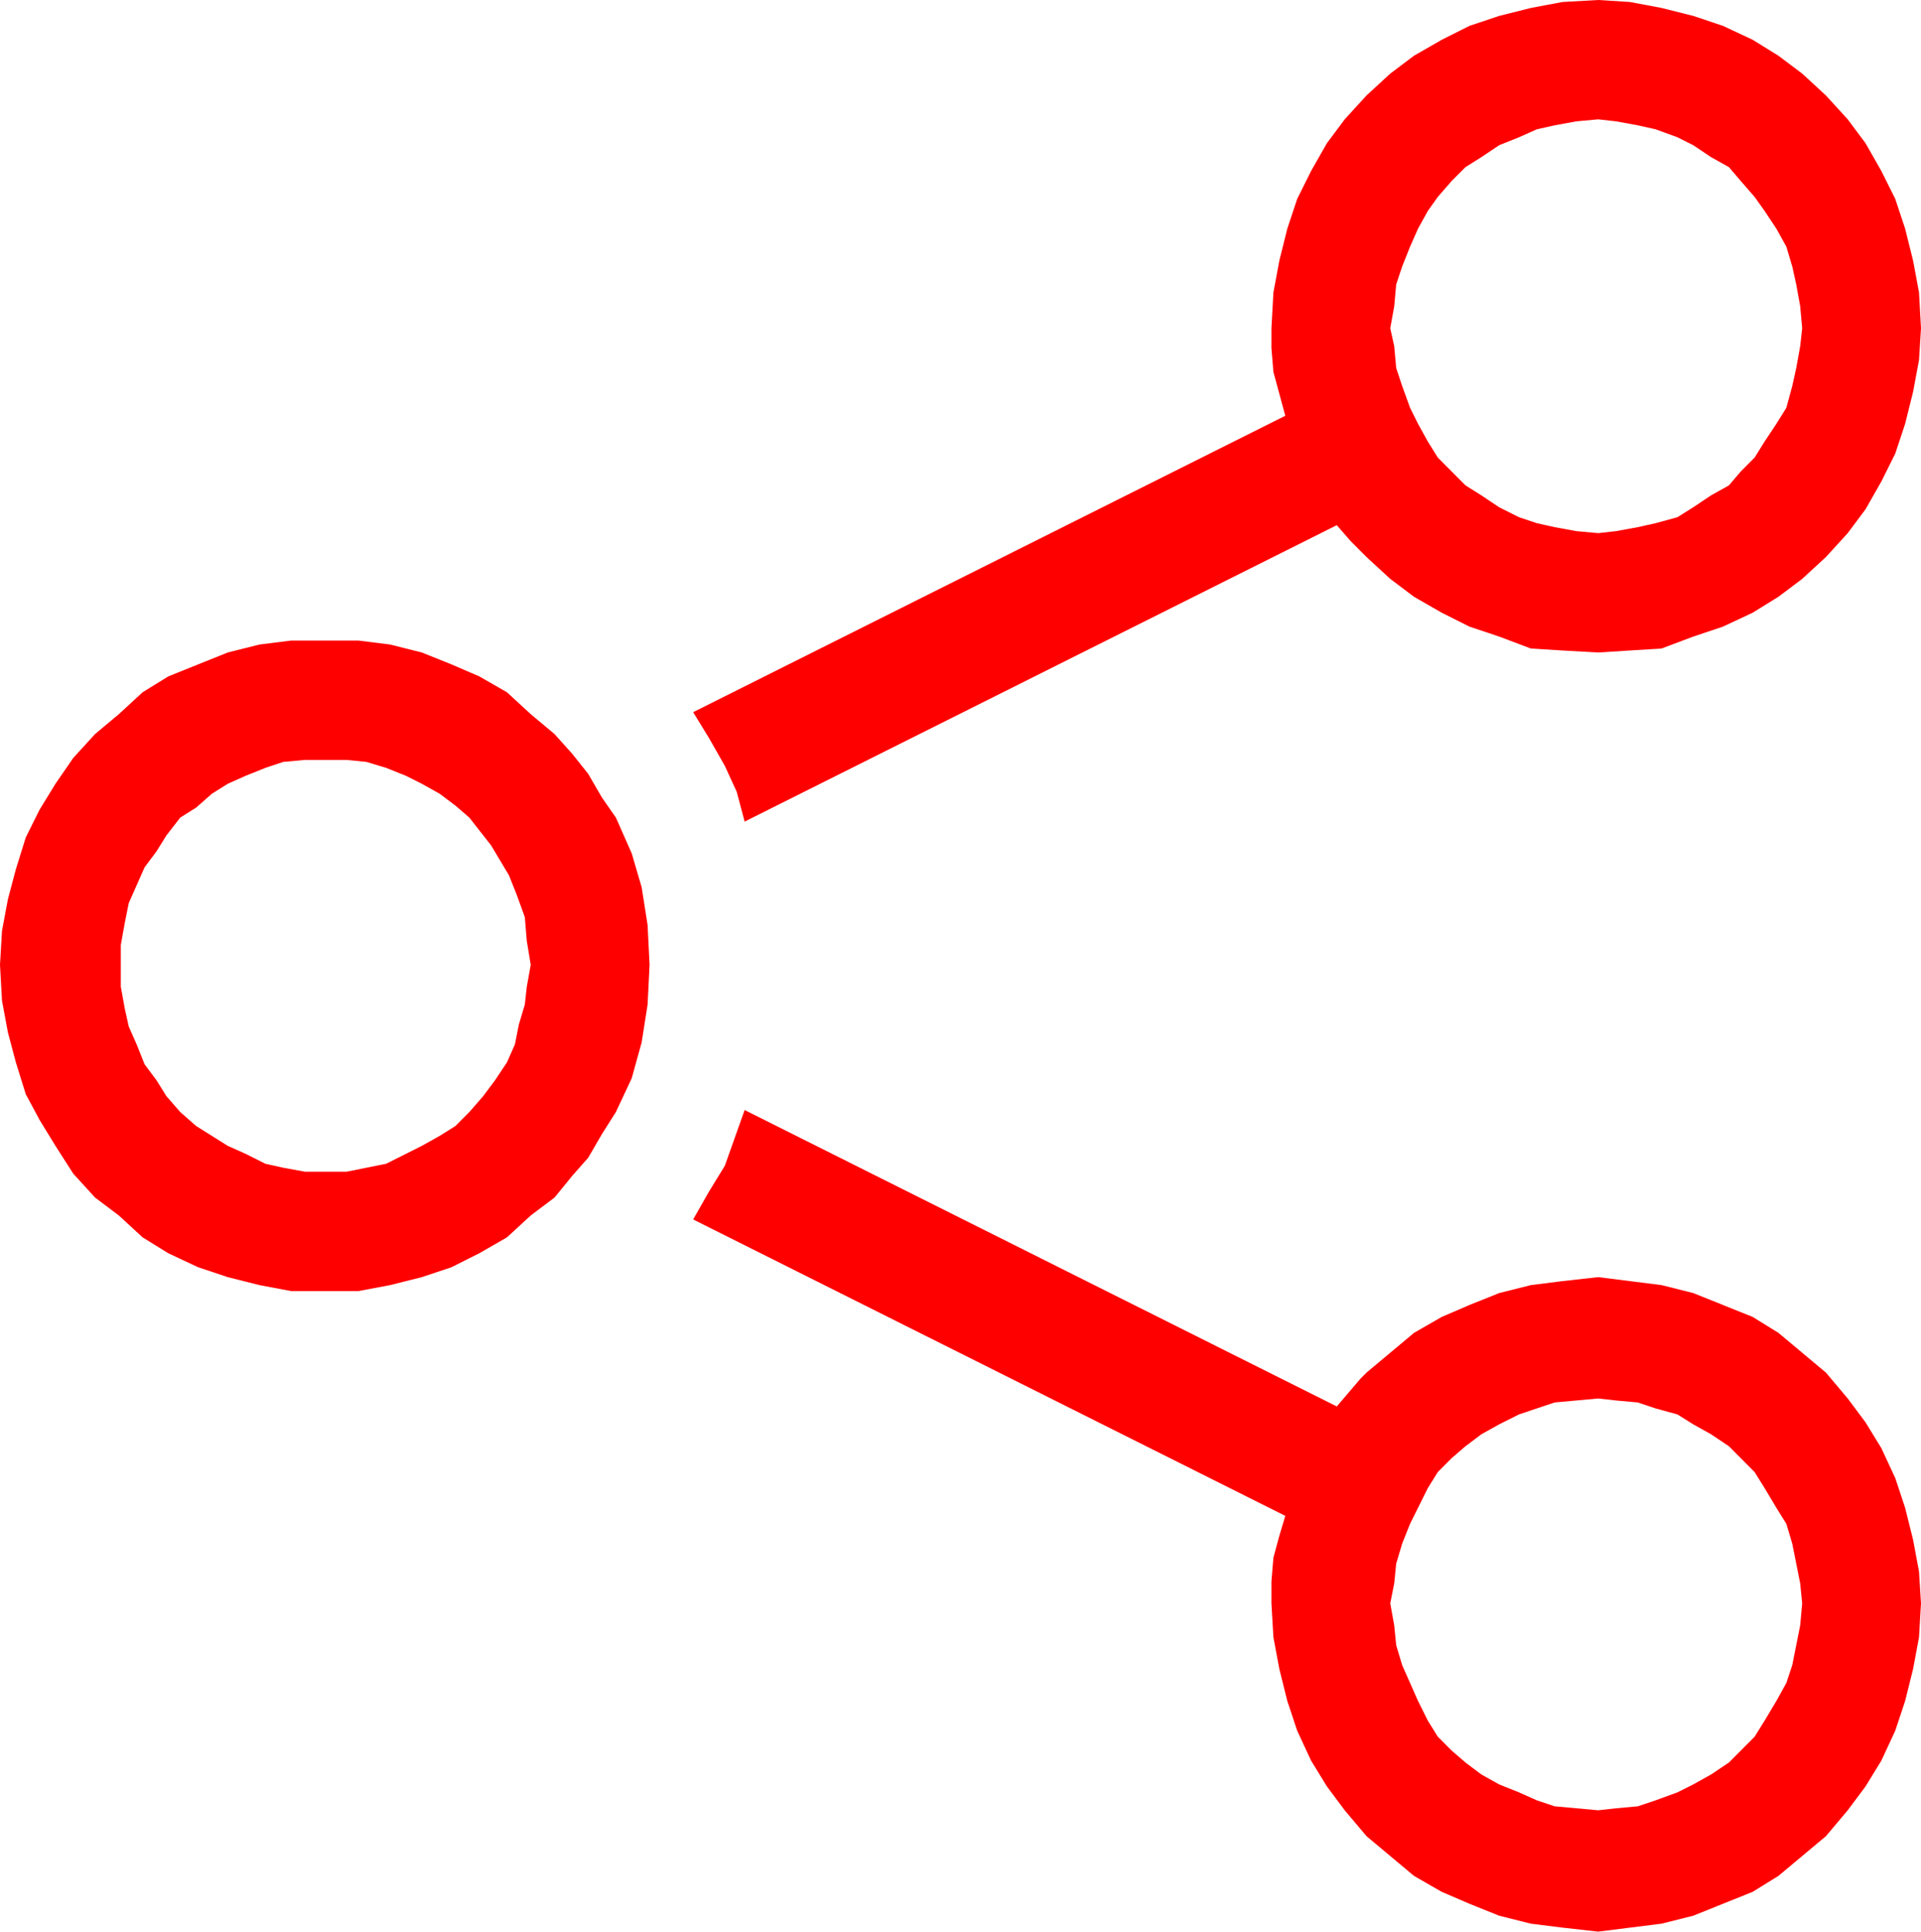 <svg width="185" height="186" xmlns="http://www.w3.org/2000/svg" xmlns:xlink="http://www.w3.org/1999/xlink" xml:space="preserve" overflow="hidden"><defs><clipPath id="clip0"><rect x="513" y="428" width="185" height="186"/></clipPath></defs><g clip-path="url(#clip0)" transform="translate(-513 -428)"><path d="M544.278 552.319 541.036 552.319 537.984 551.745 534.933 550.978 532.072 550.021 529.211 548.68 526.732 547.147 524.443 545.04 522.155 543.316 520.057 541.017 518.34 538.336 516.814 535.845 515.479 533.355 514.526 530.29 513.763 527.417 513.191 524.352 513 520.904 513.191 517.648 513.763 514.583 514.526 511.71 515.479 508.645 516.814 505.963 518.34 503.473 520.057 500.982 522.155 498.684 524.443 496.768 526.732 494.661 529.211 493.129 532.072 491.979 534.933 490.83 537.984 490.064 541.036 489.681 544.278 489.681 547.521 489.681 550.572 490.064 553.624 490.83 556.484 491.979 559.155 493.129 561.825 494.661 564.113 496.768 566.402 498.684 566.402 498.684 568.119 500.599 569.644 502.515 570.979 504.814 572.314 506.729 573.84 510.177 574.794 513.434 575.366 517.073 575.557 520.904 575.366 524.735 574.794 528.375 573.84 531.823 572.314 535.079 570.979 537.186 569.644 539.485 568.119 541.209 566.402 543.316 566.402 543.316 564.113 545.04 561.825 547.147 559.155 548.68 556.484 550.021 553.624 550.978 550.572 551.745 547.521 552.319 544.278 552.319ZM641.737 478.57 584.711 507.112 583.948 504.239 582.804 501.749 581.278 499.067 579.753 496.577 636.778 468.035 636.206 465.928 635.634 463.821 635.443 461.522 635.443 459.607 635.634 456.159 636.206 453.094 636.969 450.029 637.923 447.155 639.258 444.474 640.784 441.792 642.5 439.493 644.598 437.195 646.887 435.087 649.175 433.364 651.845 431.831 654.516 430.49 657.376 429.532 660.428 428.766 663.479 428.192 666.912 428 669.964 428.192 673.016 428.766 676.067 429.532 678.928 430.49 681.789 431.831 684.268 433.364 686.557 435.087 688.846 437.195 690.943 439.493 692.66 441.792 694.186 444.474 695.521 447.155 696.474 450.029 697.237 453.094 697.809 456.159 698 459.607 697.809 462.671 697.237 465.736 696.474 468.801 695.521 471.675 694.186 474.356 692.66 477.038 690.943 479.337 688.846 481.635 686.557 483.742 684.268 485.466 681.789 486.999 678.928 488.34 676.067 489.298 673.016 490.447 669.964 490.638 666.912 490.83 663.479 490.638 660.428 490.447 657.376 489.298 654.516 488.34 651.845 486.999 649.175 485.466 646.887 483.742 644.598 481.635 644.598 481.635 643.072 480.103 641.737 478.57ZM584.711 534.888 641.737 563.429 642.882 562.089 644.026 560.748 644.598 560.173 646.887 558.257 649.175 556.342 651.845 554.809 654.516 553.66 657.376 552.511 660.428 551.745 663.479 551.361 666.912 550.978 669.964 551.361 673.016 551.745 676.067 552.511 678.928 553.66 681.789 554.809 684.268 556.342 686.557 558.257 688.846 560.173 690.943 562.663 692.66 564.962 694.186 567.452 695.521 570.325 696.474 573.199 697.237 576.264 697.809 579.328 698 582.393 697.809 585.65 697.237 588.715 696.474 591.78 695.521 594.653 694.186 597.526 692.66 600.016 690.943 602.315 688.846 604.805 686.557 606.721 684.268 608.636 681.789 610.169 678.928 611.318 676.067 612.468 673.016 613.234 669.964 613.617 666.912 614 663.479 613.617 660.428 613.234 657.376 612.468 654.516 611.318 651.845 610.169 649.175 608.636 646.887 606.721 644.598 604.805 642.5 602.315 640.784 600.016 639.258 597.526 637.923 594.653 636.969 591.78 636.206 588.715 635.634 585.65 635.443 582.393 635.443 580.286 635.634 577.988 636.206 575.88 636.778 573.965 579.753 545.423 581.278 542.741 582.804 540.251 583.758 537.569 584.711 534.888ZM652.799 473.399 654.134 474.739 655.66 475.697 657.376 476.846 659.284 477.804 661 478.379 662.717 478.762 664.815 479.145 666.912 479.337 668.629 479.145 670.727 478.762 672.443 478.379 674.541 477.804 676.067 476.846 677.784 475.697 679.5 474.739 680.644 473.399 681.979 472.058 682.933 470.525 684.077 468.801 685.031 467.269 685.603 465.162 685.985 463.438 686.366 461.331 686.557 459.607 686.366 457.499 685.985 455.392 685.603 453.668 685.031 451.753 684.077 450.029 682.933 448.305 681.979 446.964 680.644 445.431 679.5 444.091 677.784 443.133 676.067 441.983 674.541 441.217 672.443 440.451 670.727 440.068 668.629 439.685 666.912 439.493 664.815 439.685 662.717 440.068 661 440.451 659.284 441.217 657.376 441.983 655.66 443.133 654.134 444.091 652.799 445.431 651.464 446.964 650.51 448.305 649.557 450.029 648.794 451.753 648.031 453.668 647.459 455.392 647.268 457.499 646.887 459.607 647.268 461.331 647.459 463.438 648.031 465.162 648.794 467.269 649.557 468.801 650.51 470.525 651.464 472.058 652.799 473.399ZM652.799 596.568 654.134 597.718 655.66 598.867 657.376 599.825 659.284 600.591 661 601.357 662.717 601.932 664.815 602.124 666.912 602.315 668.629 602.124 670.727 601.932 672.443 601.357 674.541 600.591 676.067 599.825 677.784 598.867 679.5 597.718 680.644 596.568 681.979 595.228 682.933 593.695 684.077 591.78 685.031 590.056 685.603 588.332 685.985 586.416 686.366 584.5 686.557 582.393 686.366 580.478 685.985 578.562 685.603 576.647 685.031 574.731 684.077 573.199 682.933 571.283 681.979 569.751 680.644 568.41 679.5 567.26 677.784 566.111 676.067 565.153 674.541 564.196 672.443 563.621 670.727 563.046 668.629 562.855 666.912 562.663 664.815 562.855 662.717 563.046 661 563.621 659.284 564.196 657.376 565.153 655.66 566.111 654.134 567.26 652.799 568.41 651.464 569.751 650.51 571.283 649.557 573.199 648.794 574.731 648.031 576.647 647.459 578.562 647.268 580.478 646.887 582.393 647.268 584.5 647.459 586.416 648.031 588.332 648.794 590.056 649.557 591.78 650.51 593.695 651.464 595.228 652.799 596.568ZM530.356 535.079 531.881 536.42 533.407 537.378 534.933 538.336 536.649 539.102 538.557 540.06 540.273 540.443 542.371 540.826 544.278 540.826 546.376 540.826 548.283 540.443 550.191 540.06 552.098 539.102 553.624 538.336 555.34 537.378 556.866 536.42 558.201 535.079 558.201 535.079 559.536 533.547 560.68 532.014 561.825 530.29 562.588 528.566 562.969 526.651 563.541 524.735 563.732 523.011 564.113 520.904 563.732 518.606 563.541 516.307 562.778 514.2 562.015 512.284 560.299 509.411 558.201 506.729 558.201 506.729 556.866 505.58 555.34 504.43 553.624 503.473 552.098 502.706 550.191 501.94 548.283 501.366 546.376 501.174 544.278 501.174 542.371 501.174 540.273 501.366 538.557 501.94 536.649 502.706 534.933 503.473 533.407 504.43 531.881 505.771 530.356 506.729 529.021 508.453 528.067 509.986 526.923 511.518 526.16 513.242 525.397 514.966 525.015 516.882 524.634 518.989 524.634 520.904 524.634 523.011 525.015 525.118 525.397 526.842 526.16 528.566 526.923 530.482 528.067 532.014 529.021 533.547 530.356 535.079Z" fill="#FF0000" fill-rule="evenodd"/></g></svg>